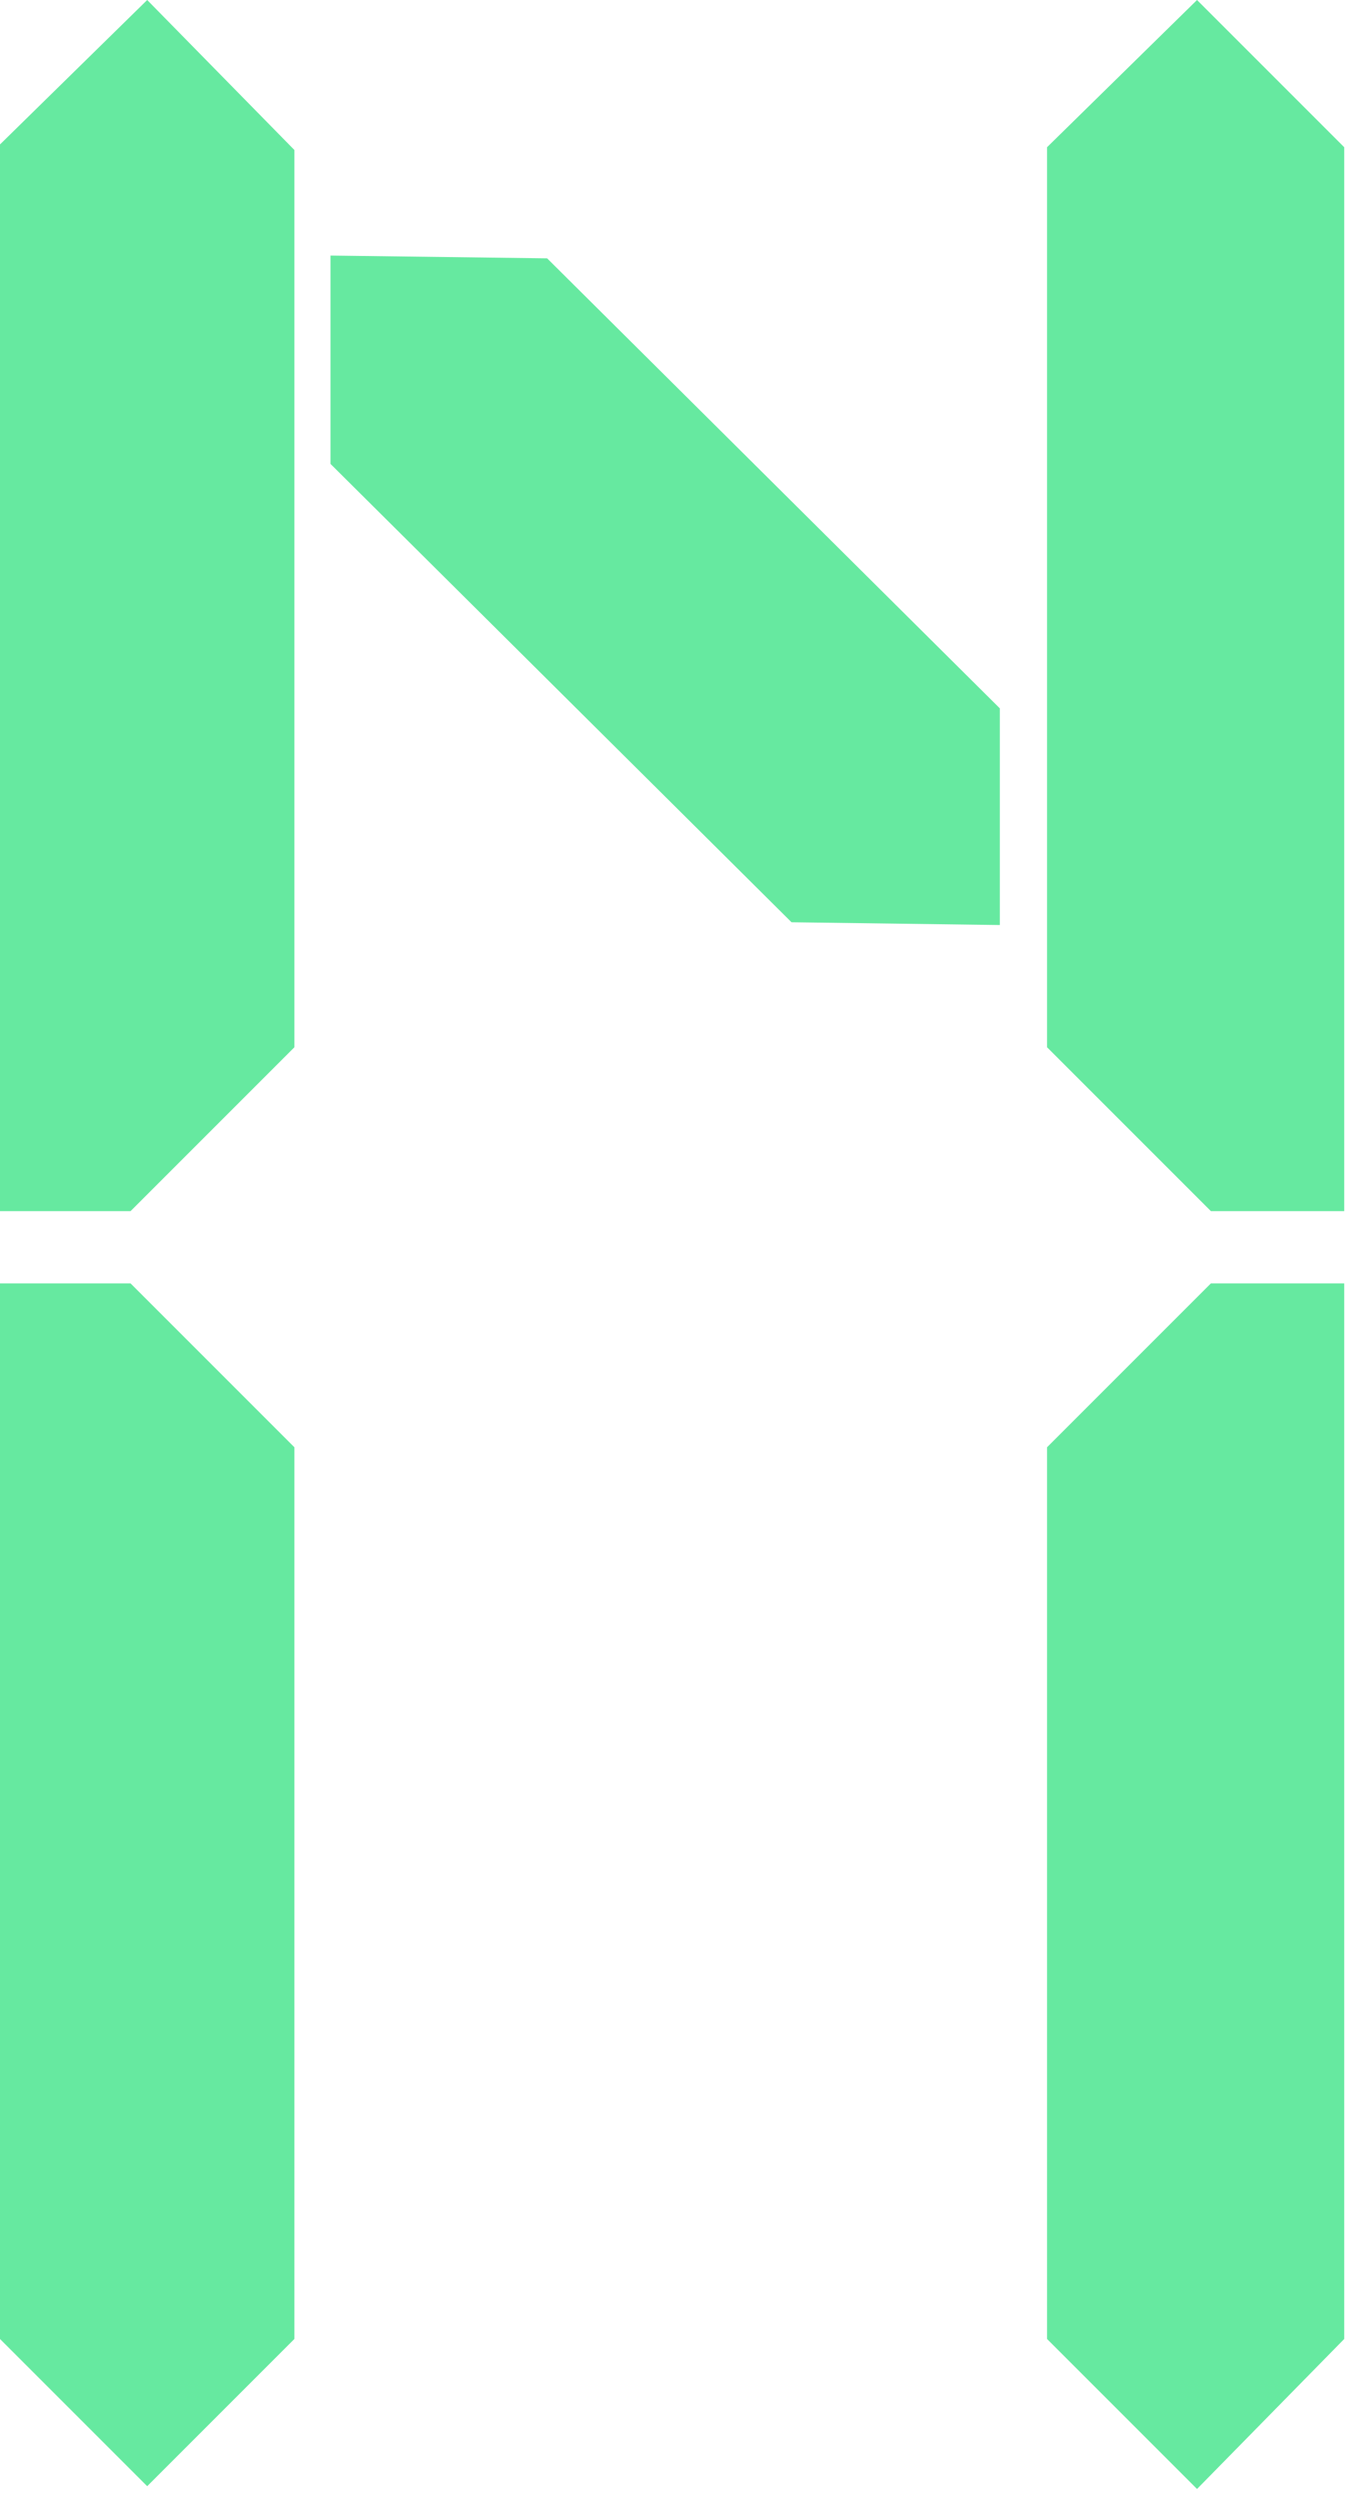 <?xml version="1.0" encoding="UTF-8"?> <svg xmlns="http://www.w3.org/2000/svg" width="97" height="180" viewBox="0 0 97 180" fill="none"><path d="M72 66.6L57 66.4L23.8 33.4V18.4L39.4 18.6L72 51V66.6ZM87.2 87.2L75.4 75.4V10.6L86.2 -7.15256e-06L96.8 10.6V87.2H87.2ZM10.6 -7.15256e-06L21.2 10.8V75.4L9.4 87.2H0V10.4L10.6 -7.15256e-06ZM0 92.4H9.4L21.2 104.2V168.4L10.6 179L0 168.4V92.4ZM75.4 104.2L87.2 92.4H96.8V168.4L86.2 179.2L75.4 168.4V104.2Z" fill="#66E9A0"></path></svg> 